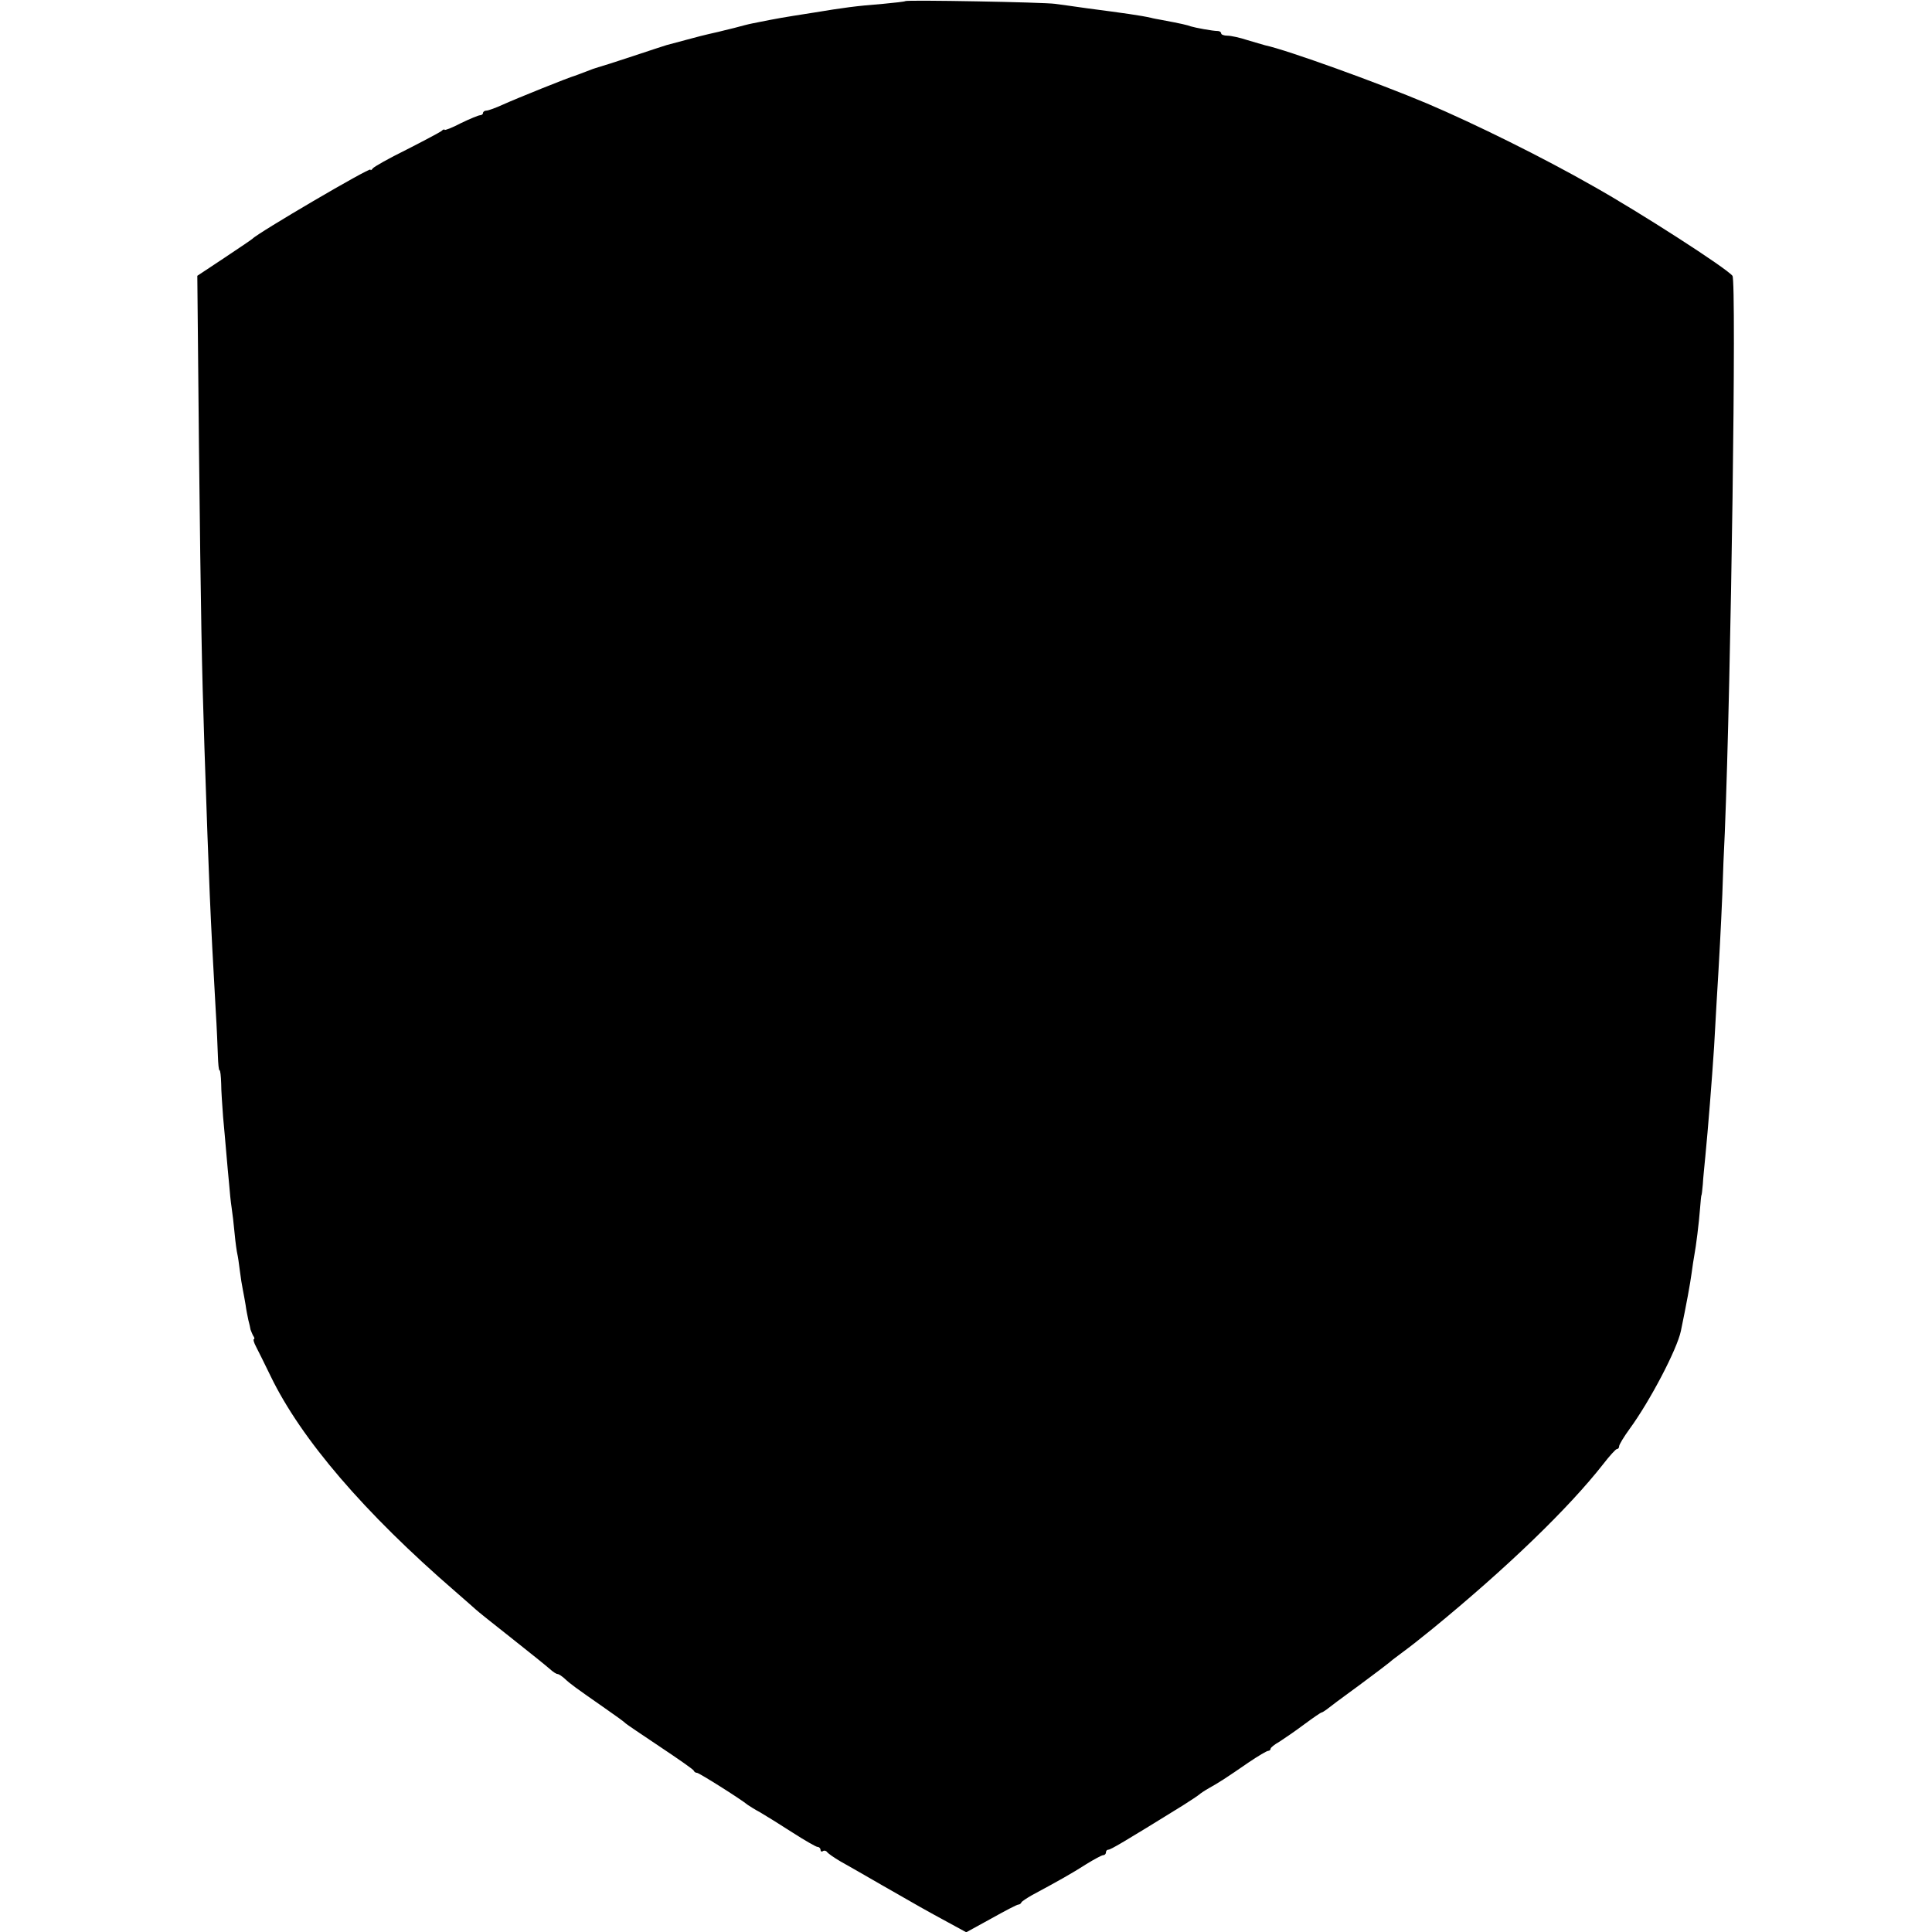 <?xml version="1.0" standalone="no"?>
<!DOCTYPE svg PUBLIC "-//W3C//DTD SVG 20010904//EN"
 "http://www.w3.org/TR/2001/REC-SVG-20010904/DTD/svg10.dtd">
<svg version="1.0" xmlns="http://www.w3.org/2000/svg"
 width="704pt" height="704pt" viewBox="0 0 704 704"
 preserveAspectRatio="xMidYMid meet">
<g transform="translate(0,704) scale(0.1,-0.1)"
fill="#000000" stroke="none">
<path d="M3299 7036 c-2 -2 -39 -6 -81 -10 -101 -8 -144 -14 -253 -32 -121
-19 -122 -19 -222 -39 -16 -3 -46 -11 -68 -17 -22 -5 -48 -12 -57 -14 -10 -2
-26 -6 -35 -8 -10 -2 -45 -11 -78 -20 -33 -9 -67 -18 -75 -20 -8 -2 -64 -21
-125 -41 -60 -20 -117 -38 -125 -40 -8 -2 -28 -9 -45 -16 -16 -6 -34 -13 -40
-15 -20 -5 -216 -84 -262 -105 -26 -12 -54 -22 -60 -22 -7 0 -13 -4 -13 -9 0
-4 -5 -8 -11 -8 -5 0 -37 -13 -70 -29 -32 -17 -59 -27 -59 -24 0 3 -6 1 -12
-5 -7 -5 -65 -36 -128 -68 -63 -31 -118 -62 -122 -68 -4 -6 -8 -8 -8 -4 0 10
-411 -231 -430 -252 -3 -3 -49 -34 -103 -70 l-98 -65 6 -620 c7 -627 10 -793
20 -1100 17 -503 21 -604 41 -955 4 -63 7 -139 8 -167 1 -29 3 -53 6 -53 3 0
5 -21 6 -48 0 -26 4 -81 7 -122 4 -41 9 -102 12 -135 3 -33 7 -82 10 -110 2
-27 6 -66 9 -85 3 -19 8 -62 11 -95 3 -33 8 -67 10 -75 2 -8 6 -35 9 -60 3
-25 8 -56 11 -70 3 -14 7 -38 10 -55 2 -16 7 -41 10 -55 4 -14 7 -29 8 -35 2
-5 6 -16 10 -23 5 -6 5 -12 2 -12 -3 0 0 -12 8 -27 8 -16 32 -63 53 -107 111
-230 343 -500 674 -786 35 -30 68 -60 74 -65 6 -6 65 -53 131 -105 66 -52 129
-103 139 -112 11 -10 23 -18 28 -18 4 0 16 -8 26 -17 20 -19 38 -32 147 -108
39 -27 72 -51 75 -55 3 -3 59 -41 125 -85 66 -44 122 -83 123 -87 2 -5 7 -8
12 -8 7 0 157 -94 185 -117 6 -4 26 -17 45 -27 19 -11 72 -44 117 -73 45 -29
87 -53 92 -53 6 0 11 -5 11 -11 0 -5 4 -8 9 -4 5 3 12 1 15 -4 4 -5 25 -20 49
-34 23 -13 92 -52 152 -87 134 -77 157 -90 240 -135 l66 -36 91 50 c50 28 94
51 99 51 4 0 9 3 11 8 2 4 19 15 38 26 95 51 150 82 198 113 29 18 57 33 62
33 6 0 10 5 10 10 0 6 4 10 9 10 8 0 53 26 271 161 30 19 57 37 60 40 3 3 19
14 35 23 36 20 64 38 145 94 34 23 66 42 71 42 5 0 9 4 9 8 0 4 15 16 33 26
17 11 58 39 90 63 31 23 60 43 63 43 2 0 10 5 17 10 7 6 59 45 117 87 58 43
107 80 110 83 3 3 23 19 45 35 43 32 48 36 115 90 270 221 495 438 622 600 23
30 46 55 50 55 5 0 8 5 8 10 0 6 17 34 38 63 74 101 173 290 187 357 21 101
34 173 39 210 3 25 8 54 10 66 6 31 17 118 21 172 2 26 4 47 5 47 1 0 3 18 5
40 1 22 6 67 9 100 10 102 24 278 32 400 3 50 7 122 9 160 10 163 16 277 21
395 2 69 6 170 9 225 23 564 43 2011 28 2030 -22 28 -337 231 -508 327 -184
105 -431 227 -605 301 -178 75 -510 195 -590 212 -8 2 -37 11 -65 19 -27 9
-60 16 -72 16 -13 0 -23 4 -23 8 0 5 -6 9 -12 9 -19 0 -83 12 -99 17 -13 5
-35 10 -104 23 -16 3 -34 6 -40 8 -40 9 -98 17 -235 35 -41 6 -93 13 -115 16
-42 6 -540 15 -546 10z"/>
</g>
</svg>
